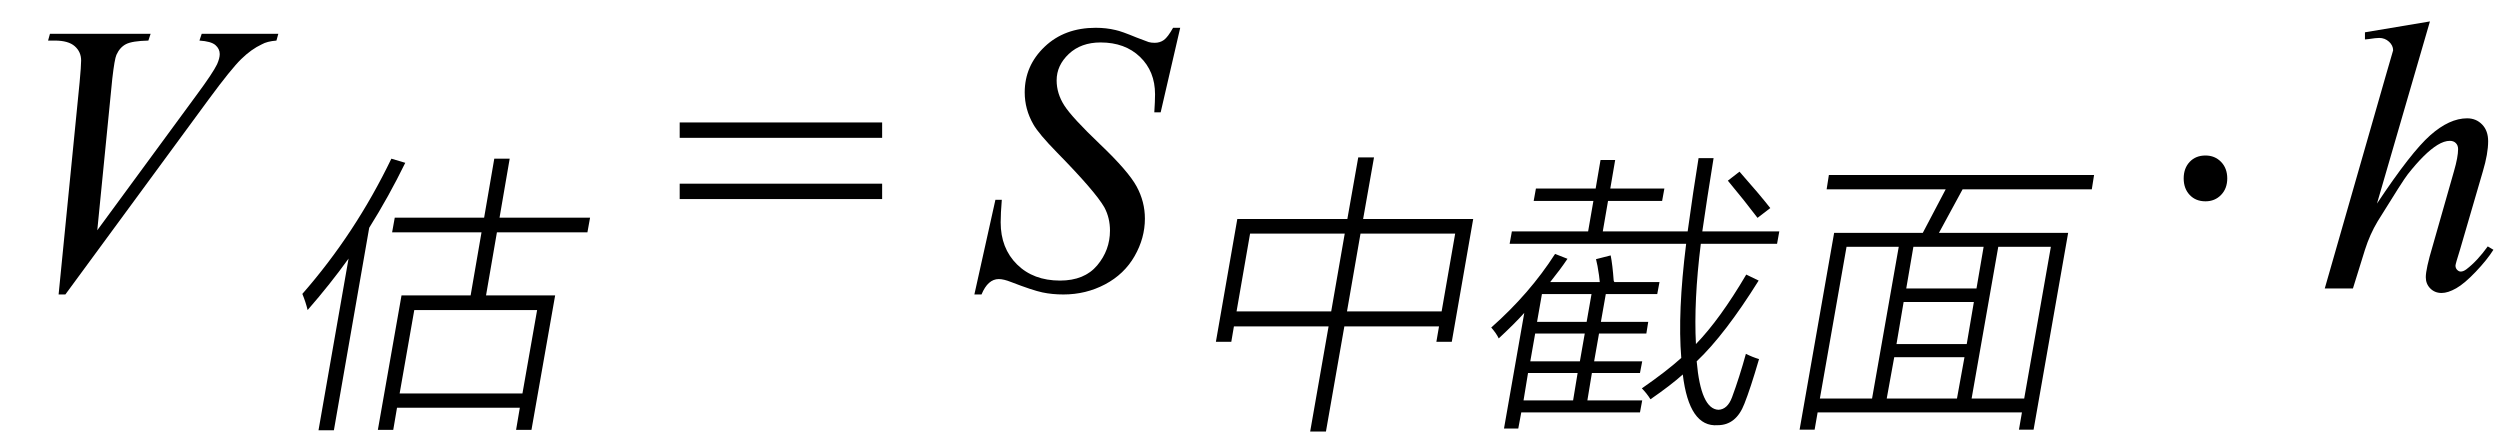 <svg xmlns="http://www.w3.org/2000/svg" xmlns:xlink="http://www.w3.org/1999/xlink" stroke-dasharray="none" shape-rendering="auto" font-family="'Dialog'" width="104" text-rendering="auto" fill-opacity="1" contentScriptType="text/ecmascript" color-interpolation="auto" color-rendering="auto" preserveAspectRatio="xMidYMid meet" font-size="12" fill="black" stroke="black" image-rendering="auto" stroke-miterlimit="10" zoomAndPan="magnify" version="1.0" stroke-linecap="square" stroke-linejoin="miter" contentStyleType="text/css" font-style="normal" height="18" stroke-width="1" stroke-dashoffset="0" font-weight="normal" stroke-opacity="1"><defs id="genericDefs"/><g><g text-rendering="optimizeLegibility" transform="translate(0,12)" color-rendering="optimizeQuality" color-interpolation="linearRGB" image-rendering="optimizeQuality"><path d="M2.438 0.25 L3.312 -8.578 Q3.375 -9.25 3.375 -9.484 Q3.375 -9.844 3.109 -10.078 Q2.844 -10.312 2.281 -10.312 L2 -10.312 L2.078 -10.594 L6.266 -10.594 L6.172 -10.312 Q5.5 -10.297 5.242 -10.164 Q4.984 -10.031 4.844 -9.719 Q4.766 -9.547 4.672 -8.734 L4.047 -2.422 L8.188 -8.062 Q8.859 -8.969 9.031 -9.328 Q9.141 -9.578 9.141 -9.75 Q9.141 -9.969 8.961 -10.125 Q8.781 -10.281 8.297 -10.312 L8.391 -10.594 L11.578 -10.594 L11.5 -10.312 Q11.109 -10.281 10.891 -10.156 Q10.453 -9.953 10.031 -9.539 Q9.609 -9.125 8.688 -7.875 L2.719 0.25 L2.438 0.25 Z" stroke="none"/></g><g text-rendering="optimizeLegibility" transform="translate(11.578,16.445)" color-rendering="optimizeQuality" color-interpolation="linearRGB" image-rendering="optimizeQuality"><path d="M5.125 -4.156 L8 -4.156 L8.453 -6.781 L4.734 -6.781 L4.844 -7.391 L8.562 -7.391 L8.984 -9.844 L9.625 -9.844 L9.203 -7.391 L12.969 -7.391 L12.859 -6.781 L9.094 -6.781 L8.641 -4.156 L11.516 -4.156 L10.531 1.438 L9.891 1.438 L10.047 0.516 L4.938 0.516 L4.781 1.438 L4.141 1.438 L5.125 -4.156 ZM5.656 -3.547 L5.047 -0.078 L10.156 -0.078 L10.766 -3.547 L5.656 -3.547 ZM1.219 -3.547 Q1.141 -3.875 1 -4.219 Q3.203 -6.734 4.703 -9.844 L5.281 -9.672 Q4.594 -8.266 3.781 -6.969 L2.312 1.453 L1.672 1.453 L2.922 -5.688 Q2.172 -4.641 1.219 -3.547 Z" stroke="none"/></g><g text-rendering="optimizeLegibility" transform="translate(27.978,12)" color-rendering="optimizeQuality" color-interpolation="linearRGB" image-rendering="optimizeQuality"><path d="M0.297 -6.906 L8.719 -6.906 L8.719 -6.266 L0.297 -6.266 L0.297 -6.906 ZM0.297 -4.359 L8.719 -4.359 L8.719 -3.719 L0.297 -3.719 L0.297 -4.359 Z" stroke="none"/></g><g text-rendering="optimizeLegibility" transform="translate(40.425,12)" color-rendering="optimizeQuality" color-interpolation="linearRGB" image-rendering="optimizeQuality"><path d="M0.109 0.25 L0.984 -3.688 L1.25 -3.688 Q1.203 -3.125 1.203 -2.75 Q1.203 -1.672 1.883 -1 Q2.562 -0.328 3.672 -0.328 Q4.688 -0.328 5.219 -0.961 Q5.75 -1.594 5.75 -2.406 Q5.75 -2.938 5.516 -3.375 Q5.141 -4.031 3.547 -5.656 Q2.781 -6.438 2.562 -6.828 Q2.203 -7.453 2.203 -8.156 Q2.203 -9.266 3.031 -10.055 Q3.859 -10.844 5.156 -10.844 Q5.594 -10.844 5.984 -10.75 Q6.219 -10.703 6.859 -10.438 Q7.312 -10.266 7.359 -10.25 Q7.469 -10.219 7.609 -10.219 Q7.828 -10.219 7.992 -10.336 Q8.156 -10.453 8.375 -10.844 L8.672 -10.844 L7.859 -7.328 L7.594 -7.328 Q7.625 -7.797 7.625 -8.078 Q7.625 -9.031 7 -9.633 Q6.375 -10.234 5.359 -10.234 Q4.547 -10.234 4.039 -9.758 Q3.531 -9.281 3.531 -8.656 Q3.531 -8.109 3.852 -7.609 Q4.172 -7.109 5.344 -5.992 Q6.516 -4.875 6.859 -4.242 Q7.203 -3.609 7.203 -2.906 Q7.203 -2.094 6.773 -1.344 Q6.344 -0.594 5.547 -0.172 Q4.75 0.25 3.812 0.25 Q3.344 0.25 2.938 0.164 Q2.531 0.078 1.641 -0.266 Q1.328 -0.391 1.125 -0.391 Q0.672 -0.391 0.406 0.25 L0.109 0.25 Z" stroke="none"/></g><g text-rendering="optimizeLegibility" transform="translate(49.097,16.422)" color-rendering="optimizeQuality" color-interpolation="linearRGB" image-rendering="optimizeQuality"><path d="M2.375 -7.312 L6.953 -7.312 L7.406 -9.875 L8.062 -9.875 L7.609 -7.312 L12.188 -7.312 L11.297 -2.203 L10.656 -2.203 L10.766 -2.844 L6.828 -2.844 L6.062 1.531 L5.406 1.531 L6.172 -2.844 L2.234 -2.844 L2.125 -2.203 L1.484 -2.203 L2.375 -7.312 ZM11.438 -6.703 L7.5 -6.703 L6.938 -3.469 L10.875 -3.469 L11.438 -6.703 ZM2.906 -6.703 L2.344 -3.469 L6.281 -3.469 L6.844 -6.703 L2.906 -6.703 Z" stroke="none"/></g><g text-rendering="optimizeLegibility" transform="translate(61.285,16.422)" color-rendering="optimizeQuality" color-interpolation="linearRGB" image-rendering="optimizeQuality"><path d="M5.109 -5.641 L5.719 -5.797 Q5.797 -5.406 5.844 -4.75 Q5.859 -4.703 5.875 -4.688 L7.75 -4.688 L7.656 -4.188 L5.516 -4.188 L5.312 -3.031 L7.281 -3.031 L7.203 -2.547 L5.234 -2.547 L5.031 -1.391 L7.031 -1.391 L6.938 -0.906 L4.938 -0.906 L4.75 0.234 L7.031 0.234 L6.938 0.734 L2 0.734 L1.875 1.406 L1.281 1.406 L2.125 -3.406 Q1.75 -2.984 1.062 -2.344 Q0.969 -2.547 0.75 -2.797 Q2.344 -4.203 3.406 -5.859 L3.922 -5.656 Q3.641 -5.234 3.203 -4.688 L5.266 -4.688 Q5.25 -4.781 5.234 -4.969 Q5.172 -5.406 5.109 -5.641 ZM7.375 0.188 Q7.219 -0.062 7.016 -0.266 Q8.031 -0.969 8.656 -1.531 Q8.5 -3.422 8.859 -6.281 L1.516 -6.281 L1.609 -6.797 L4.781 -6.797 L5 -8.062 L2.516 -8.062 L2.609 -8.578 L5.094 -8.578 L5.297 -9.766 L5.906 -9.766 L5.703 -8.578 L7.953 -8.578 L7.859 -8.062 L5.609 -8.062 L5.391 -6.797 L8.922 -6.797 Q9.156 -8.5 9.375 -9.844 L10 -9.844 Q9.719 -8.109 9.531 -6.797 L12.734 -6.797 L12.641 -6.281 L9.469 -6.281 Q9.172 -3.891 9.266 -2.109 Q10.266 -3.141 11.359 -5 L11.875 -4.75 Q10.469 -2.5 9.297 -1.391 Q9.469 0.594 10.203 0.625 Q10.578 0.609 10.766 0.109 Q11.078 -0.734 11.344 -1.703 Q11.625 -1.562 11.891 -1.484 Q11.531 -0.25 11.281 0.375 Q10.938 1.266 10.172 1.266 Q8.984 1.359 8.719 -0.844 Q8.234 -0.406 7.375 0.188 ZM2.578 -2.547 L2.375 -1.391 L4.438 -1.391 L4.641 -2.547 L2.578 -2.547 ZM2.859 -4.188 L2.656 -3.031 L4.719 -3.031 L4.922 -4.188 L2.859 -4.188 ZM2.281 -0.906 L2.094 0.234 L4.156 0.234 L4.344 -0.906 L2.281 -0.906 ZM10.594 -8.906 L11.078 -9.281 Q11.906 -8.344 12.359 -7.766 L11.828 -7.359 Q11.297 -8.062 10.594 -8.906 Z" stroke="none"/></g><g text-rendering="optimizeLegibility" transform="translate(74.019,16.422)" color-rendering="optimizeQuality" color-interpolation="linearRGB" image-rendering="optimizeQuality"><path d="M2.062 -9.141 L13.094 -9.141 L13 -8.547 L7.625 -8.547 L6.641 -6.734 L12.016 -6.734 L10.578 1.453 L9.969 1.453 L10.094 0.734 L1.594 0.734 L1.469 1.453 L0.844 1.453 L2.281 -6.734 L5.969 -6.734 L6.922 -8.547 L1.969 -8.547 L2.062 -9.141 ZM11.297 -6.156 L9.109 -6.156 L8 0.156 L10.188 0.156 L11.297 -6.156 ZM2.797 -6.156 L1.688 0.156 L3.859 0.156 L4.969 -6.156 L2.797 -6.156 ZM5.172 -3.859 L4.875 -2.109 L7.797 -2.109 L8.094 -3.859 L5.172 -3.859 ZM5.578 -6.156 L5.281 -4.422 L8.203 -4.422 L8.5 -6.156 L5.578 -6.156 ZM4.781 -1.562 L4.469 0.156 L7.391 0.156 L7.703 -1.562 L4.781 -1.562 Z" stroke="none"/></g><g text-rendering="optimizeLegibility" transform="translate(89.482,12)" color-rendering="optimizeQuality" color-interpolation="linearRGB" image-rendering="optimizeQuality"><path d="M2.266 -5.531 Q2.656 -5.531 2.914 -5.266 Q3.172 -5 3.172 -4.578 Q3.172 -4.156 2.914 -3.891 Q2.656 -3.625 2.266 -3.625 Q1.859 -3.625 1.609 -3.891 Q1.359 -4.156 1.359 -4.578 Q1.359 -5 1.609 -5.266 Q1.859 -5.531 2.266 -5.531 Z" stroke="none"/></g><g text-rendering="optimizeLegibility" transform="translate(96.382,12)" color-rendering="optimizeQuality" color-interpolation="linearRGB" image-rendering="optimizeQuality"><path d="M4.703 -11.109 L2.5 -3.531 Q3.922 -5.672 4.719 -6.375 Q5.516 -7.078 6.25 -7.078 Q6.625 -7.078 6.875 -6.82 Q7.125 -6.562 7.125 -6.125 Q7.125 -5.609 6.906 -4.875 L5.953 -1.609 Q5.766 -1.016 5.766 -0.953 Q5.766 -0.844 5.836 -0.773 Q5.906 -0.703 5.984 -0.703 Q6.094 -0.703 6.219 -0.797 Q6.672 -1.141 7.109 -1.75 L7.344 -1.609 Q7.078 -1.188 6.609 -0.695 Q6.141 -0.203 5.797 -0.008 Q5.453 0.188 5.188 0.188 Q4.906 0.188 4.719 0 Q4.531 -0.188 4.531 -0.469 Q4.531 -0.812 4.812 -1.75 L5.703 -4.875 Q5.875 -5.469 5.875 -5.797 Q5.875 -5.953 5.781 -6.047 Q5.688 -6.141 5.531 -6.141 Q5.297 -6.141 5.016 -5.969 Q4.484 -5.641 3.781 -4.75 Q3.594 -4.516 2.531 -2.797 Q2.203 -2.25 2 -1.609 L1.5 0 L0.328 0 L2.891 -8.938 L3.172 -9.906 Q3.172 -10.109 3 -10.266 Q2.828 -10.422 2.594 -10.422 Q2.453 -10.422 2.156 -10.375 L2 -10.359 L2 -10.656 L4.703 -11.109 Z" stroke="none"/></g></g></svg>